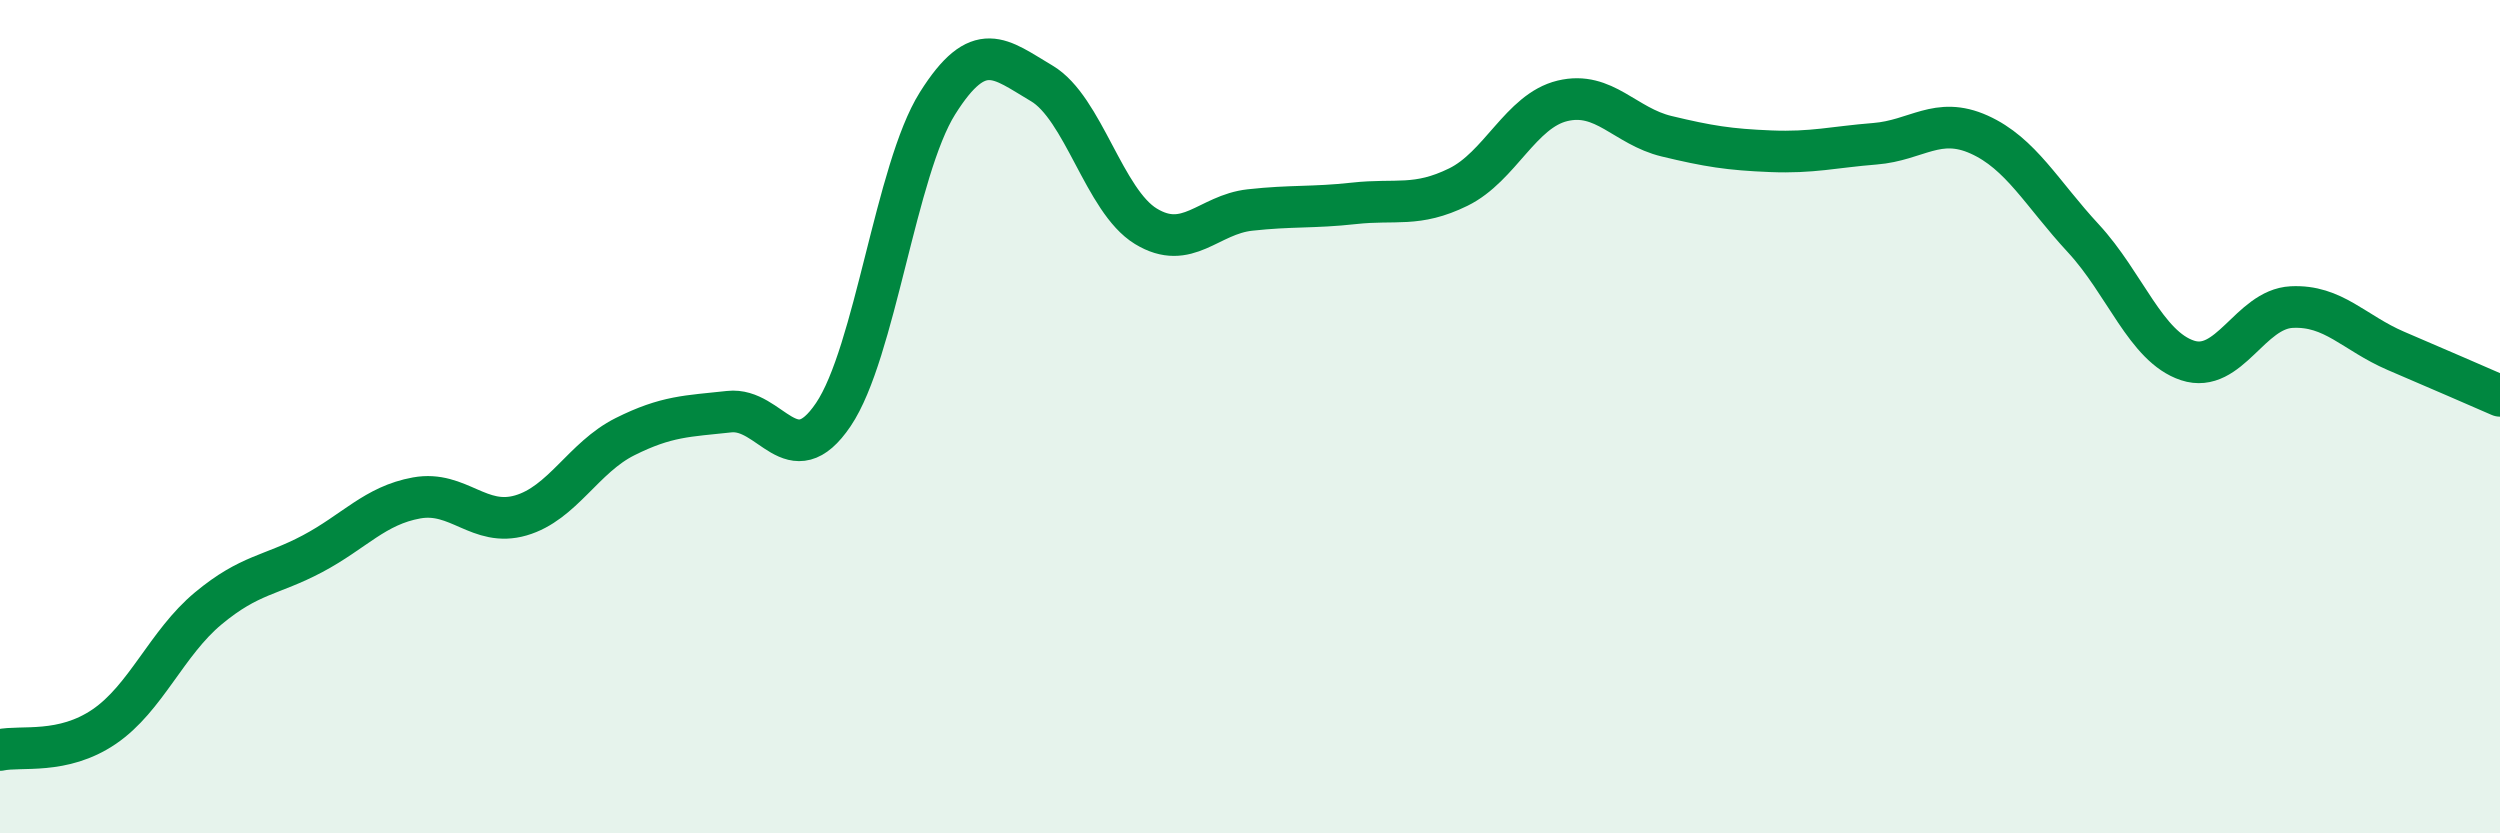 
    <svg width="60" height="20" viewBox="0 0 60 20" xmlns="http://www.w3.org/2000/svg">
      <path
        d="M 0,18 C 0.5,17.89 1.5,18.12 2.5,17.44 C 3.5,16.76 4,15.43 5,14.6 C 6,13.77 6.5,13.82 7.5,13.29 C 8.5,12.76 9,12.13 10,11.95 C 11,11.77 11.5,12.66 12.5,12.37 C 13.5,12.08 14,10.98 15,10.48 C 16,9.98 16.5,9.99 17.5,9.88 C 18.5,9.77 19,11.43 20,9.95 C 21,8.47 21.5,4.07 22.5,2.48 C 23.5,0.89 24,1.41 25,2 C 26,2.59 26.5,4.82 27.5,5.43 C 28.5,6.04 29,5.15 30,5.04 C 31,4.93 31.5,4.99 32.5,4.88 C 33.5,4.77 34,4.98 35,4.49 C 36,4 36.5,2.66 37.5,2.42 C 38.5,2.18 39,3.03 40,3.27 C 41,3.51 41.5,3.59 42.5,3.63 C 43.5,3.67 44,3.53 45,3.45 C 46,3.37 46.5,2.78 47.5,3.23 C 48.5,3.68 49,4.64 50,5.72 C 51,6.8 51.5,8.32 52.5,8.65 C 53.5,8.98 54,7.42 55,7.37 C 56,7.32 56.5,7.99 57.5,8.42 C 58.5,8.85 59.5,9.28 60,9.5L60 20L0 20Z"
        fill="#008740"
        opacity="0.1"
        stroke-linecap="round"
        stroke-linejoin="round"
      />
      <path
        d="M 0,18 C 0.5,17.89 1.5,18.12 2.5,17.44 C 3.5,16.76 4,15.43 5,14.6 C 6,13.77 6.5,13.82 7.5,13.29 C 8.5,12.76 9,12.13 10,11.95 C 11,11.77 11.5,12.66 12.5,12.37 C 13.5,12.08 14,10.98 15,10.48 C 16,9.98 16.5,9.99 17.5,9.88 C 18.5,9.77 19,11.43 20,9.95 C 21,8.47 21.5,4.07 22.5,2.48 C 23.5,0.89 24,1.41 25,2 C 26,2.59 26.5,4.82 27.5,5.43 C 28.5,6.04 29,5.15 30,5.04 C 31,4.93 31.5,4.99 32.5,4.88 C 33.5,4.77 34,4.98 35,4.49 C 36,4 36.5,2.66 37.5,2.42 C 38.5,2.18 39,3.03 40,3.27 C 41,3.51 41.5,3.59 42.5,3.63 C 43.5,3.67 44,3.53 45,3.45 C 46,3.37 46.5,2.78 47.5,3.23 C 48.5,3.68 49,4.64 50,5.72 C 51,6.8 51.5,8.32 52.5,8.65 C 53.5,8.98 54,7.42 55,7.37 C 56,7.32 56.5,7.99 57.5,8.42 C 58.5,8.85 59.5,9.28 60,9.5"
        stroke="#008740"
        stroke-width="1"
        fill="none"
        stroke-linecap="round"
        stroke-linejoin="round"
      />
    </svg>
  
